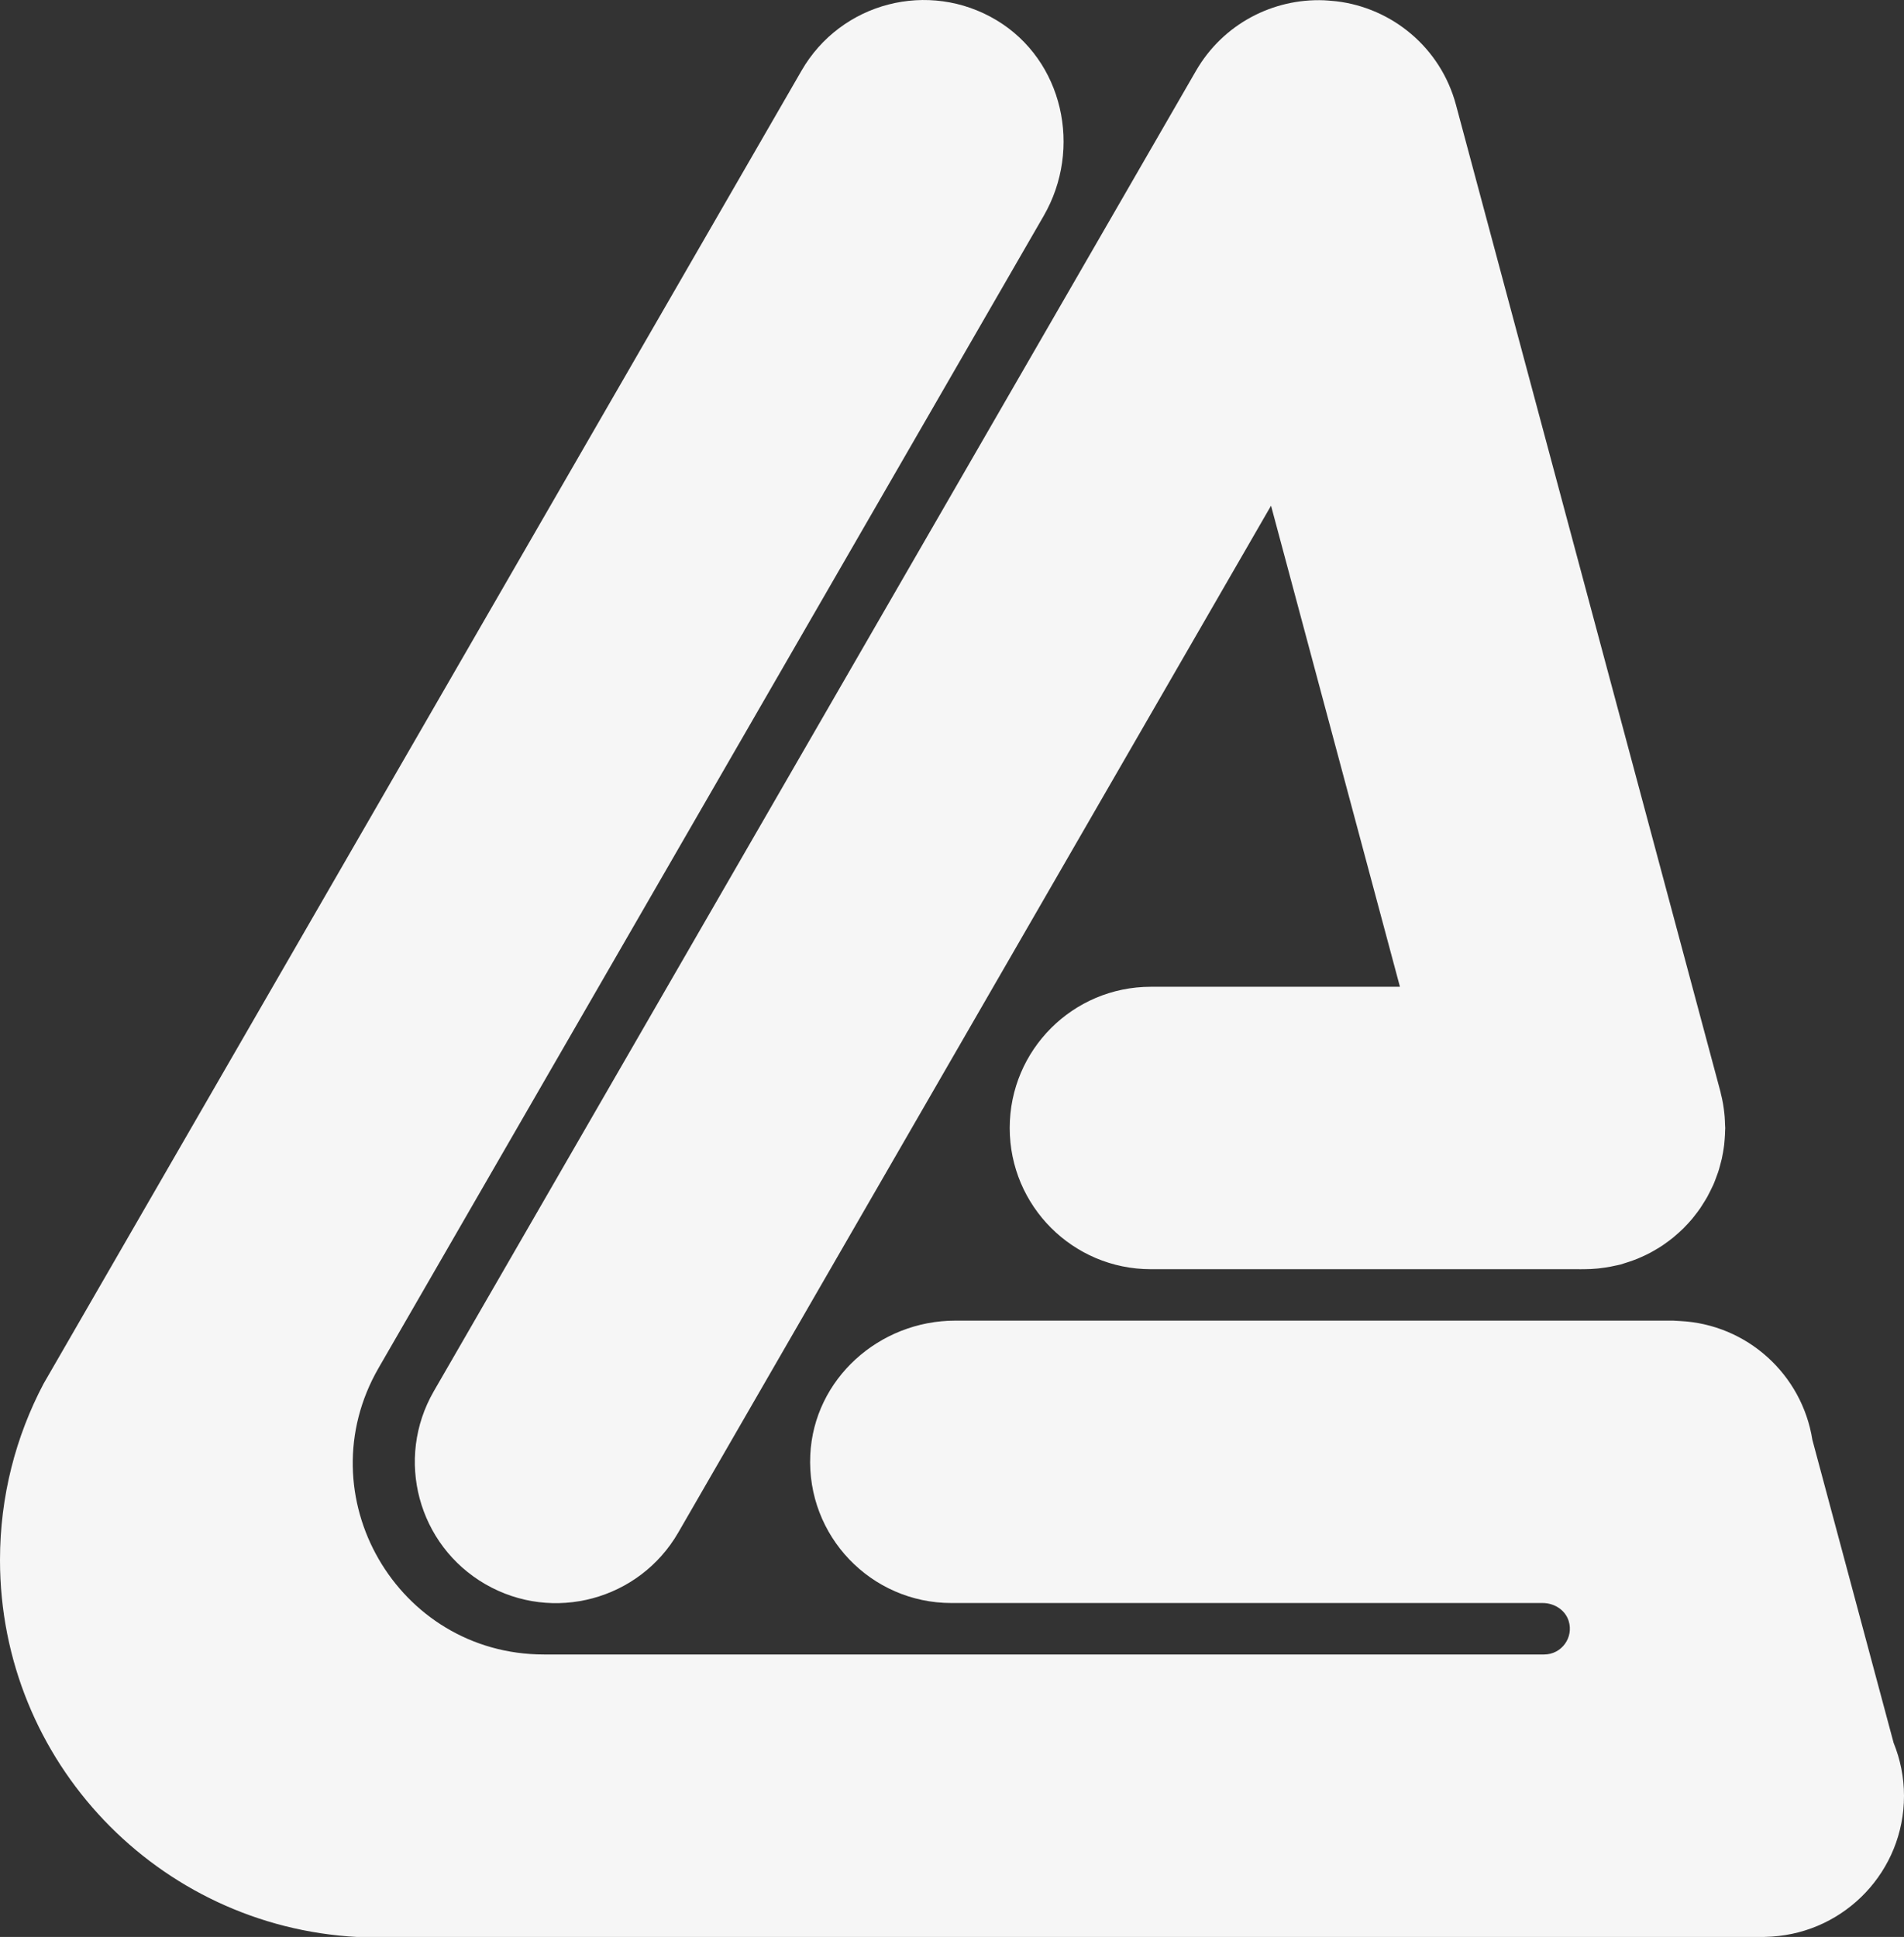 <?xml version="1.0" encoding="UTF-8"?>
<svg id="Camada_1" data-name="Camada 1" xmlns="http://www.w3.org/2000/svg" viewBox="0 0 476.21 484.39">
  <rect x="0" y="0" width="476.21" height="484.39" fill="#333333" stroke="none"/>
  <defs>
    <style>
      .cls-1 {
        fill: #f6f6f6;
      }
    </style>
  </defs>
  <path class="cls-1" d="M121.41,396.18c16.89,9.75,38.49,3.96,48.24-12.94L317.9,126.46l32.24,120.31h-62.3c-19.49,0-35.3,15.8-35.3,35.3v.03c0,19.49,15.8,35.3,35.3,35.3h106.75c.47.02.95,0,1.43,0h.16s.03,0,.04,0c1.11,0,2.23-.06,3.36-.17.17-.02.35-.04.52-.06.92-.11,1.85-.24,2.78-.42.35-.07.69-.14,1.03-.22.46-.1.92-.17,1.38-.3h.03c.31-.09.59-.21.89-.29.4-.12.79-.25,1.19-.38.74-.25,1.46-.5,2.17-.79.32-.13.64-.28.96-.42.77-.34,1.52-.7,2.26-1.09.22-.12.44-.25.66-.37.8-.45,1.58-.92,2.34-1.42.15-.1.29-.21.44-.31.79-.55,1.57-1.12,2.31-1.73.12-.1.24-.21.37-.32.73-.62,1.45-1.26,2.13-1.93.15-.15.29-.3.44-.46.62-.64,1.23-1.3,1.8-1.98.2-.24.39-.49.58-.74.49-.62.97-1.24,1.41-1.89.24-.35.46-.72.69-1.08.36-.57.72-1.14,1.05-1.73.25-.45.48-.91.71-1.37.27-.54.54-1.08.79-1.63.22-.5.42-1.02.61-1.54.21-.55.42-1.1.61-1.66.17-.51.31-1.03.45-1.55.17-.6.33-1.2.47-1.81.11-.48.19-.97.28-1.46.12-.68.23-1.35.31-2.04.05-.45.09-.91.12-1.37.06-.72.1-1.44.11-2.16,0-.2.03-.39.03-.59v-.03c0-.3-.04-.6-.05-.9-.02-.63-.04-1.25-.09-1.88-.05-.68-.13-1.35-.22-2.02-.06-.42-.12-.83-.19-1.25-.15-.88-.34-1.74-.56-2.6-.04-.14-.05-.29-.09-.43L364.15,26.21c-3.85-14.35-16.01-24.23-29.91-25.89-.33-.04-.66-.06-1-.09-.69-.06-1.38-.13-2.08-.16-12.69-.5-25.22,5.86-32.02,17.62L108.49,347.93c-9.75,16.9-3.97,38.5,12.92,48.25Z"/>
  <path class="cls-1" d="M473.62,435.88h0s-20.33-75.82-20.33-75.82c-2.58-16.3-16.28-28.88-33.11-29.7-.29,0-.59-.03-.88-.05-.27,0-.56-.05-.83-.05h-179.55c-19.02,0-35.38,14.6-36.26,33.59-.96,20.27,15.21,37.03,35.27,37.03h147.9c2.88,0,5.62,1.7,6.5,4.45,1.33,4.18-1.78,8.42-6.13,8.42h-250.14c-36.76,0-59.75-39.8-41.37-71.66L261.04,53.98c9.72-16.84,4.87-38.89-11.77-48.91-16.97-10.2-38.95-4.5-48.8,12.6L10.9,346.03c-6.95,13.16-10.9,28.16-10.9,44.09,0,50.46,39.56,91.64,89.4,94.28h351.48c.37,0,.75-.05,1.12-.05s.75-.03,1.15-.05c18.46-1.17,33.06-16.46,33.06-35.19,0-4.66-.93-9.14-2.58-13.21Z"/>
</svg>